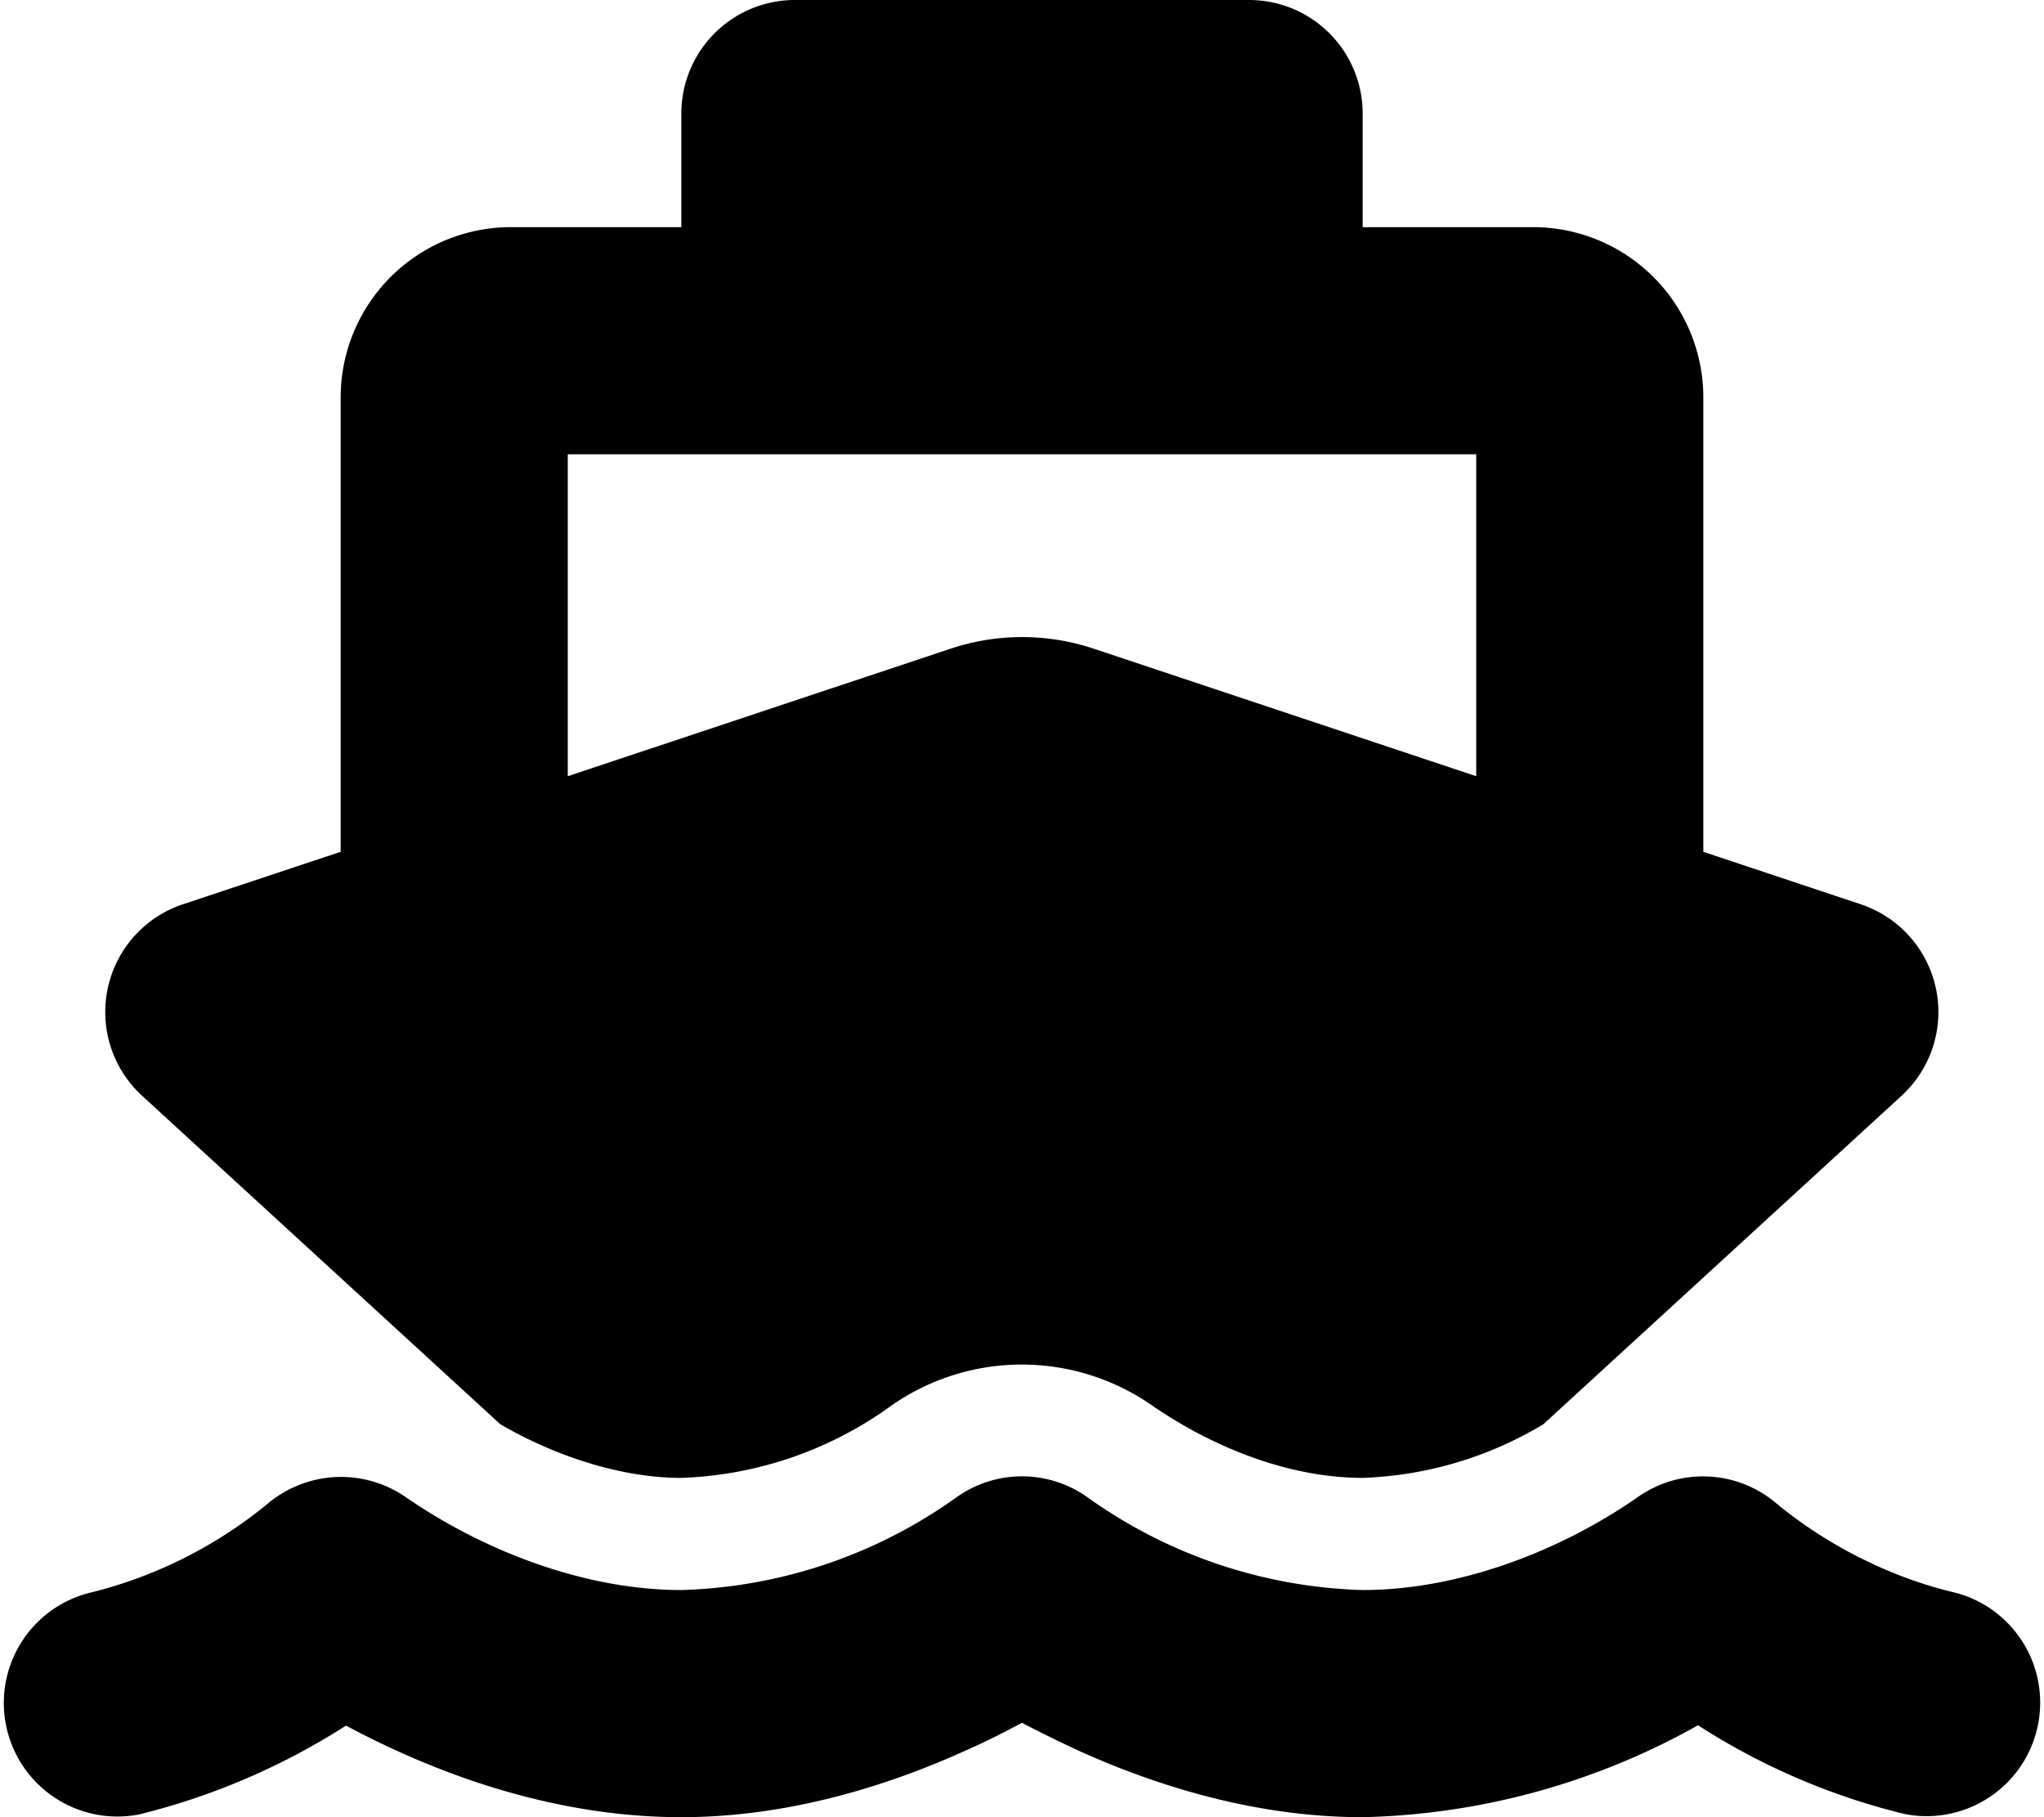 <svg xmlns="http://www.w3.org/2000/svg" viewBox="0 0 576 512"><!--! Font Awesome Free 6.4.2 by @fontawesome - https://fontawesome.com License - https://fontawesome.com/license/free (Icons: CC BY 4.0, Fonts: SIL OFL 1.1, Code: MIT License) Copyright 2023 Fonticons, Inc.--><path d="M192 32a32 32 0 0 1 32-32h128a32 32 0 0 1 32 32v32h48a48 48 0 0 1 48 48v128l44.4 14.8a32 32 0 0 1 11.5 53.9l-101 92.6a105.8 105.8 0 0 1-50.9 15.1c-19.6 0-40.8-7.7-59.2-20.3a64.2 64.2 0 0 0-73.7 0 106.9 106.9 0 0 1-59.2 20.3c-16.2 0-34.7-5.7-50.9-15.1L40 308.7a32 32 0 0 1 11.5-53.9L96 240V112a48 48 0 0 1 48-48h48V32zm-32 186.7 107.8-35.9a63.8 63.8 0 0 1 40.5 0L416 218.7V128H160v90.7zm146.5 203.2A140 140 0 0 0 384 448c26.9 0 55.4-10.8 77.4-26.1a31.9 31.9 0 0 1 39.2 1.7c14.4 11.9 32.5 21 50.6 25.2a32 32 0 0 1-14.5 62.3 190.3 190.3 0 0 1-58.2-25A201.8 201.8 0 0 1 384 512c-31.9 0-60.6-9.9-80.4-18.9-5.8-2.7-11.1-5.3-15.6-7.7-4.5 2.4-9.7 5.1-15.6 7.7-19.8 9-48.5 18.9-80.4 18.9-33 0-65.5-10.3-94.5-25.8a194 194 0 0 1-58.2 25 32 32 0 0 1-14.5-62.3 126.3 126.3 0 0 0 50.6-25.2 32.1 32.1 0 0 1 39.2-1.7c22.1 15.2 50.5 26 77.4 26a140 140 0 0 0 77.5-26.1 31.8 31.8 0 0 1 37 0z"/></svg>